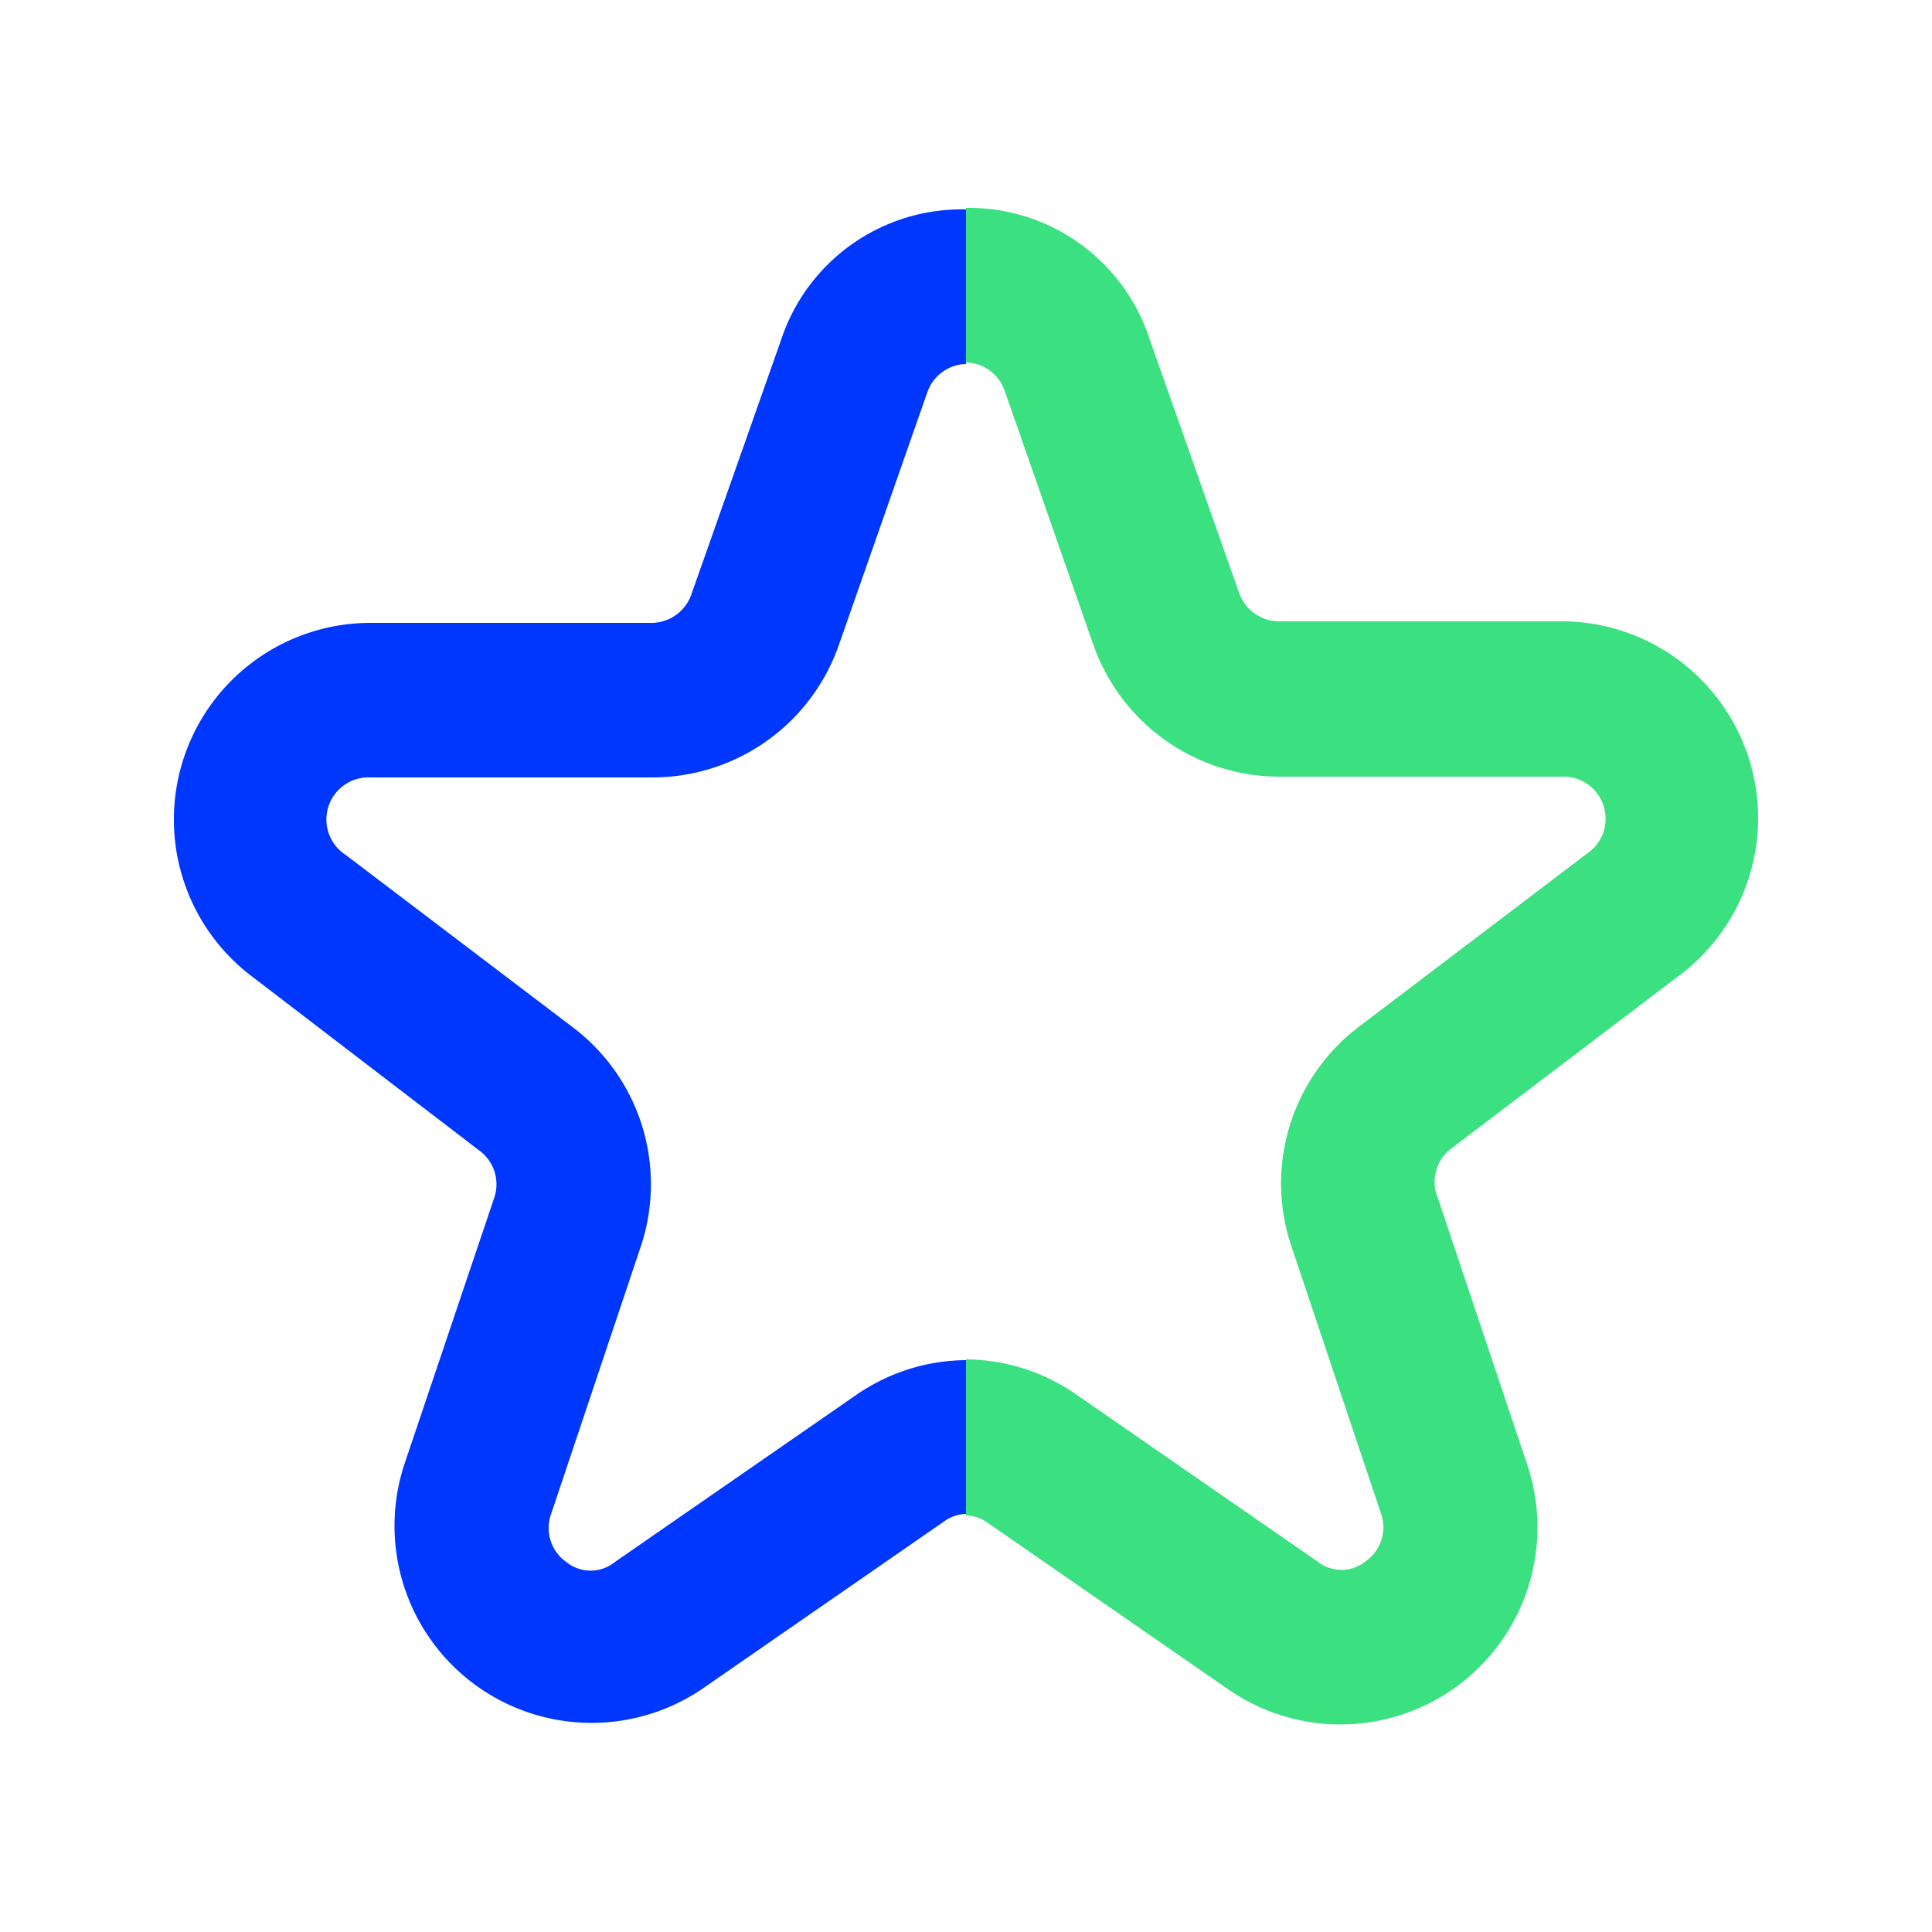<svg viewBox="0 0 50 50" xmlns="http://www.w3.org/2000/svg"><path d="m25 39.18a1 1 0 0 0 -.56.19l-6.24 4.32a5.1 5.1 0 0 1 -7.73-5.81l2.32-6.88a1.08 1.08 0 0 0 -.38-1.22l-5.89-4.51a5.09 5.09 0 0 1 3.08-9.15h7.29a1.1 1.1 0 0 0 1-.73l2.33-6.61a4.92 4.92 0 0 1 4.78-3.36v4a1.09 1.09 0 0 0 -1 .73l-2.3 6.57a5.11 5.11 0 0 1 -4.81 3.4h-7.29a1.09 1.09 0 0 0 -.66 2l5.89 4.47a5.09 5.09 0 0 1 1.75 5.68l-2.32 6.92a1.07 1.07 0 0 0 .39 1.23 1 1 0 0 0 1.27 0l6.24-4.32a5.06 5.06 0 0 1 2.84-.9z" fill="#0037ff"/><path d="m25 35.18a5.06 5.06 0 0 1 2.84.9l6.24 4.32a1 1 0 0 0 1.27 0 1.07 1.07 0 0 0 .39-1.23l-2.32-6.92a5.09 5.09 0 0 1 1.75-5.68l5.89-4.47a1.09 1.09 0 0 0 -.66-2h-7.29a5.11 5.11 0 0 1 -4.81-3.4l-2.3-6.59a1.09 1.09 0 0 0 -1-.73v-4a4.92 4.92 0 0 1 4.74 3.36l2.33 6.61a1.1 1.1 0 0 0 1 .73h7.33a5.09 5.09 0 0 1 3.08 9.15l-5.89 4.47a1.08 1.08 0 0 0 -.38 1.3l2.32 6.92a5.1 5.1 0 0 1 -7.73 5.81l-6.24-4.32a1 1 0 0 0 -.56-.19z" fill="#3be081"/></svg>